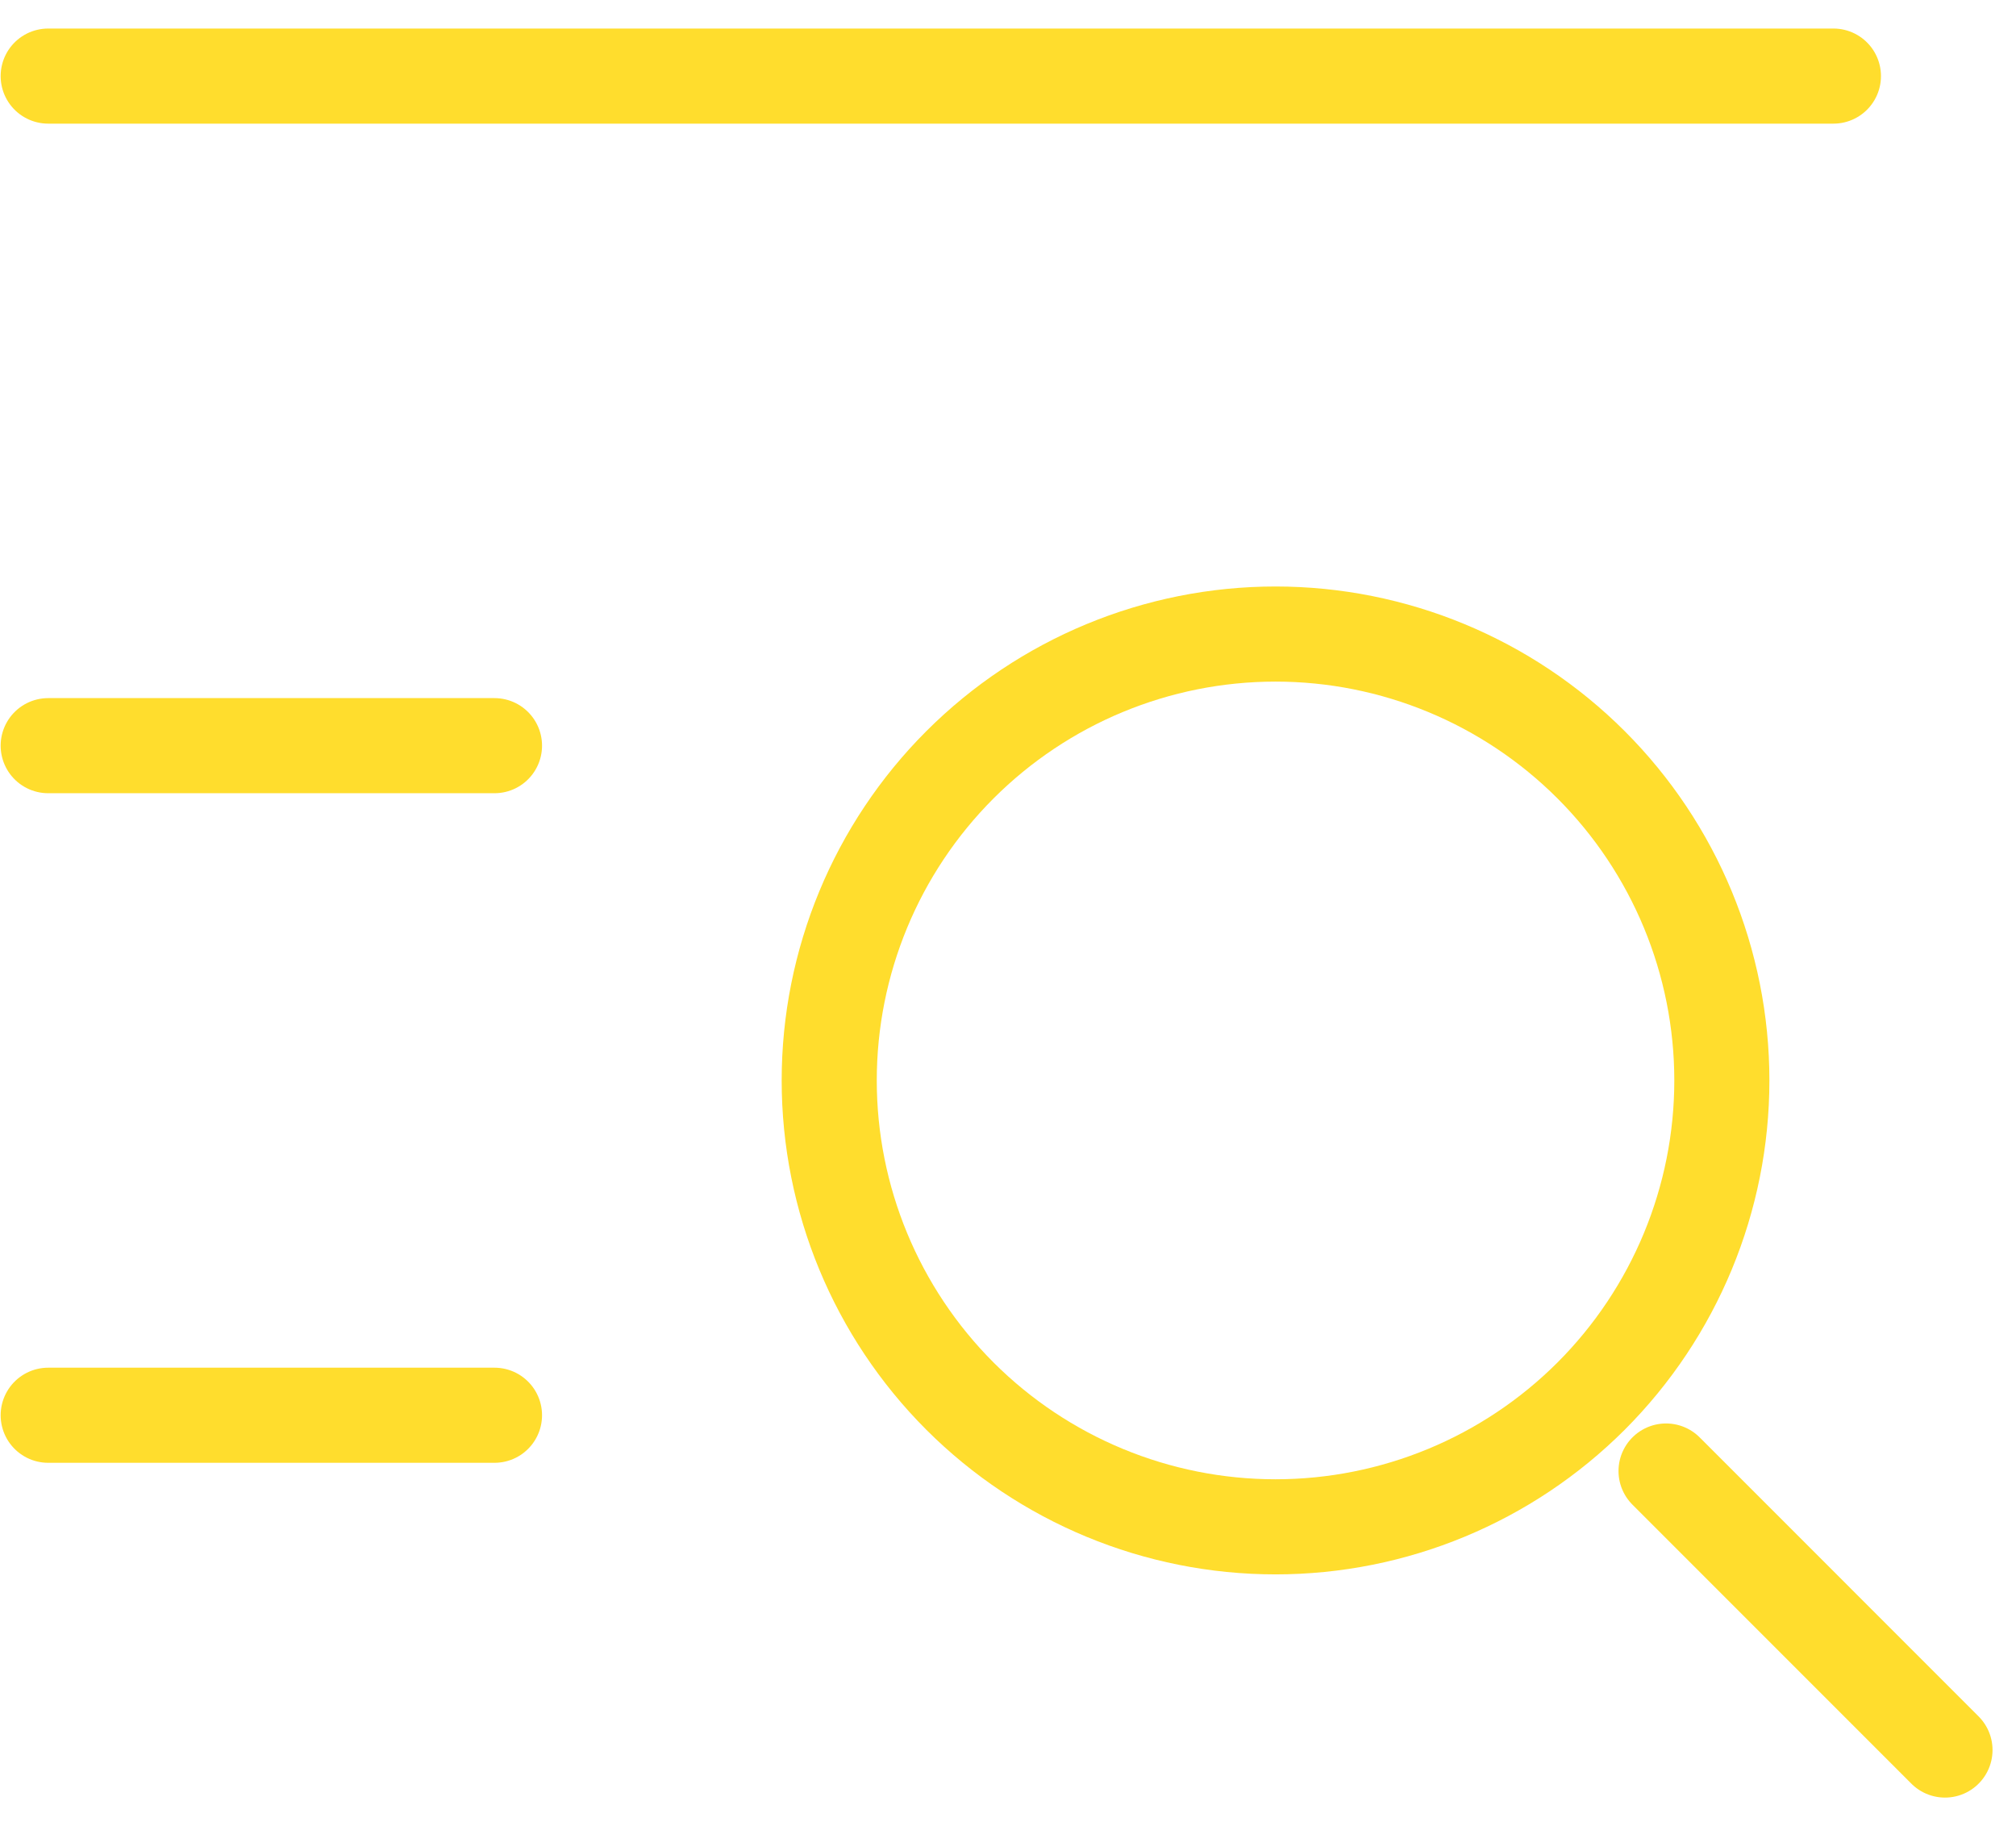 <svg xmlns="http://www.w3.org/2000/svg" width="53" height="48" viewBox="0 0 53 48" fill="none"><path d="M21.8 28.4C21.8 31.512 23.036 34.496 25.236 36.697C27.437 38.897 30.421 40.133 33.533 40.133C36.645 40.133 39.629 38.897 41.83 36.697C44.03 34.496 45.267 31.512 45.267 28.4C45.267 25.288 44.03 22.303 41.83 20.103C39.629 17.903 36.645 16.666 33.533 16.666C30.421 16.666 27.437 17.903 25.236 20.103C23.036 22.303 21.8 25.288 21.8 28.4Z" stroke="#FFDD2D" stroke-width="2.5" stroke-linecap="round" stroke-linejoin="round"></path><path d="M43.8 38.666L51.133 46" stroke="#FFDD2D" stroke-width="2.5" stroke-linecap="round" stroke-linejoin="round"></path><path d="M1.267 2H48.2" stroke="#FFDD2D" stroke-width="2.5" stroke-linecap="round" stroke-linejoin="round"></path><path d="M1.267 19.6H13" stroke="#FFDD2D" stroke-width="2.5" stroke-linecap="round" stroke-linejoin="round"></path><path d="M1.267 37.2H13" stroke="#FFDD2D" stroke-width="2.5" stroke-linecap="round" stroke-linejoin="round"></path></svg>